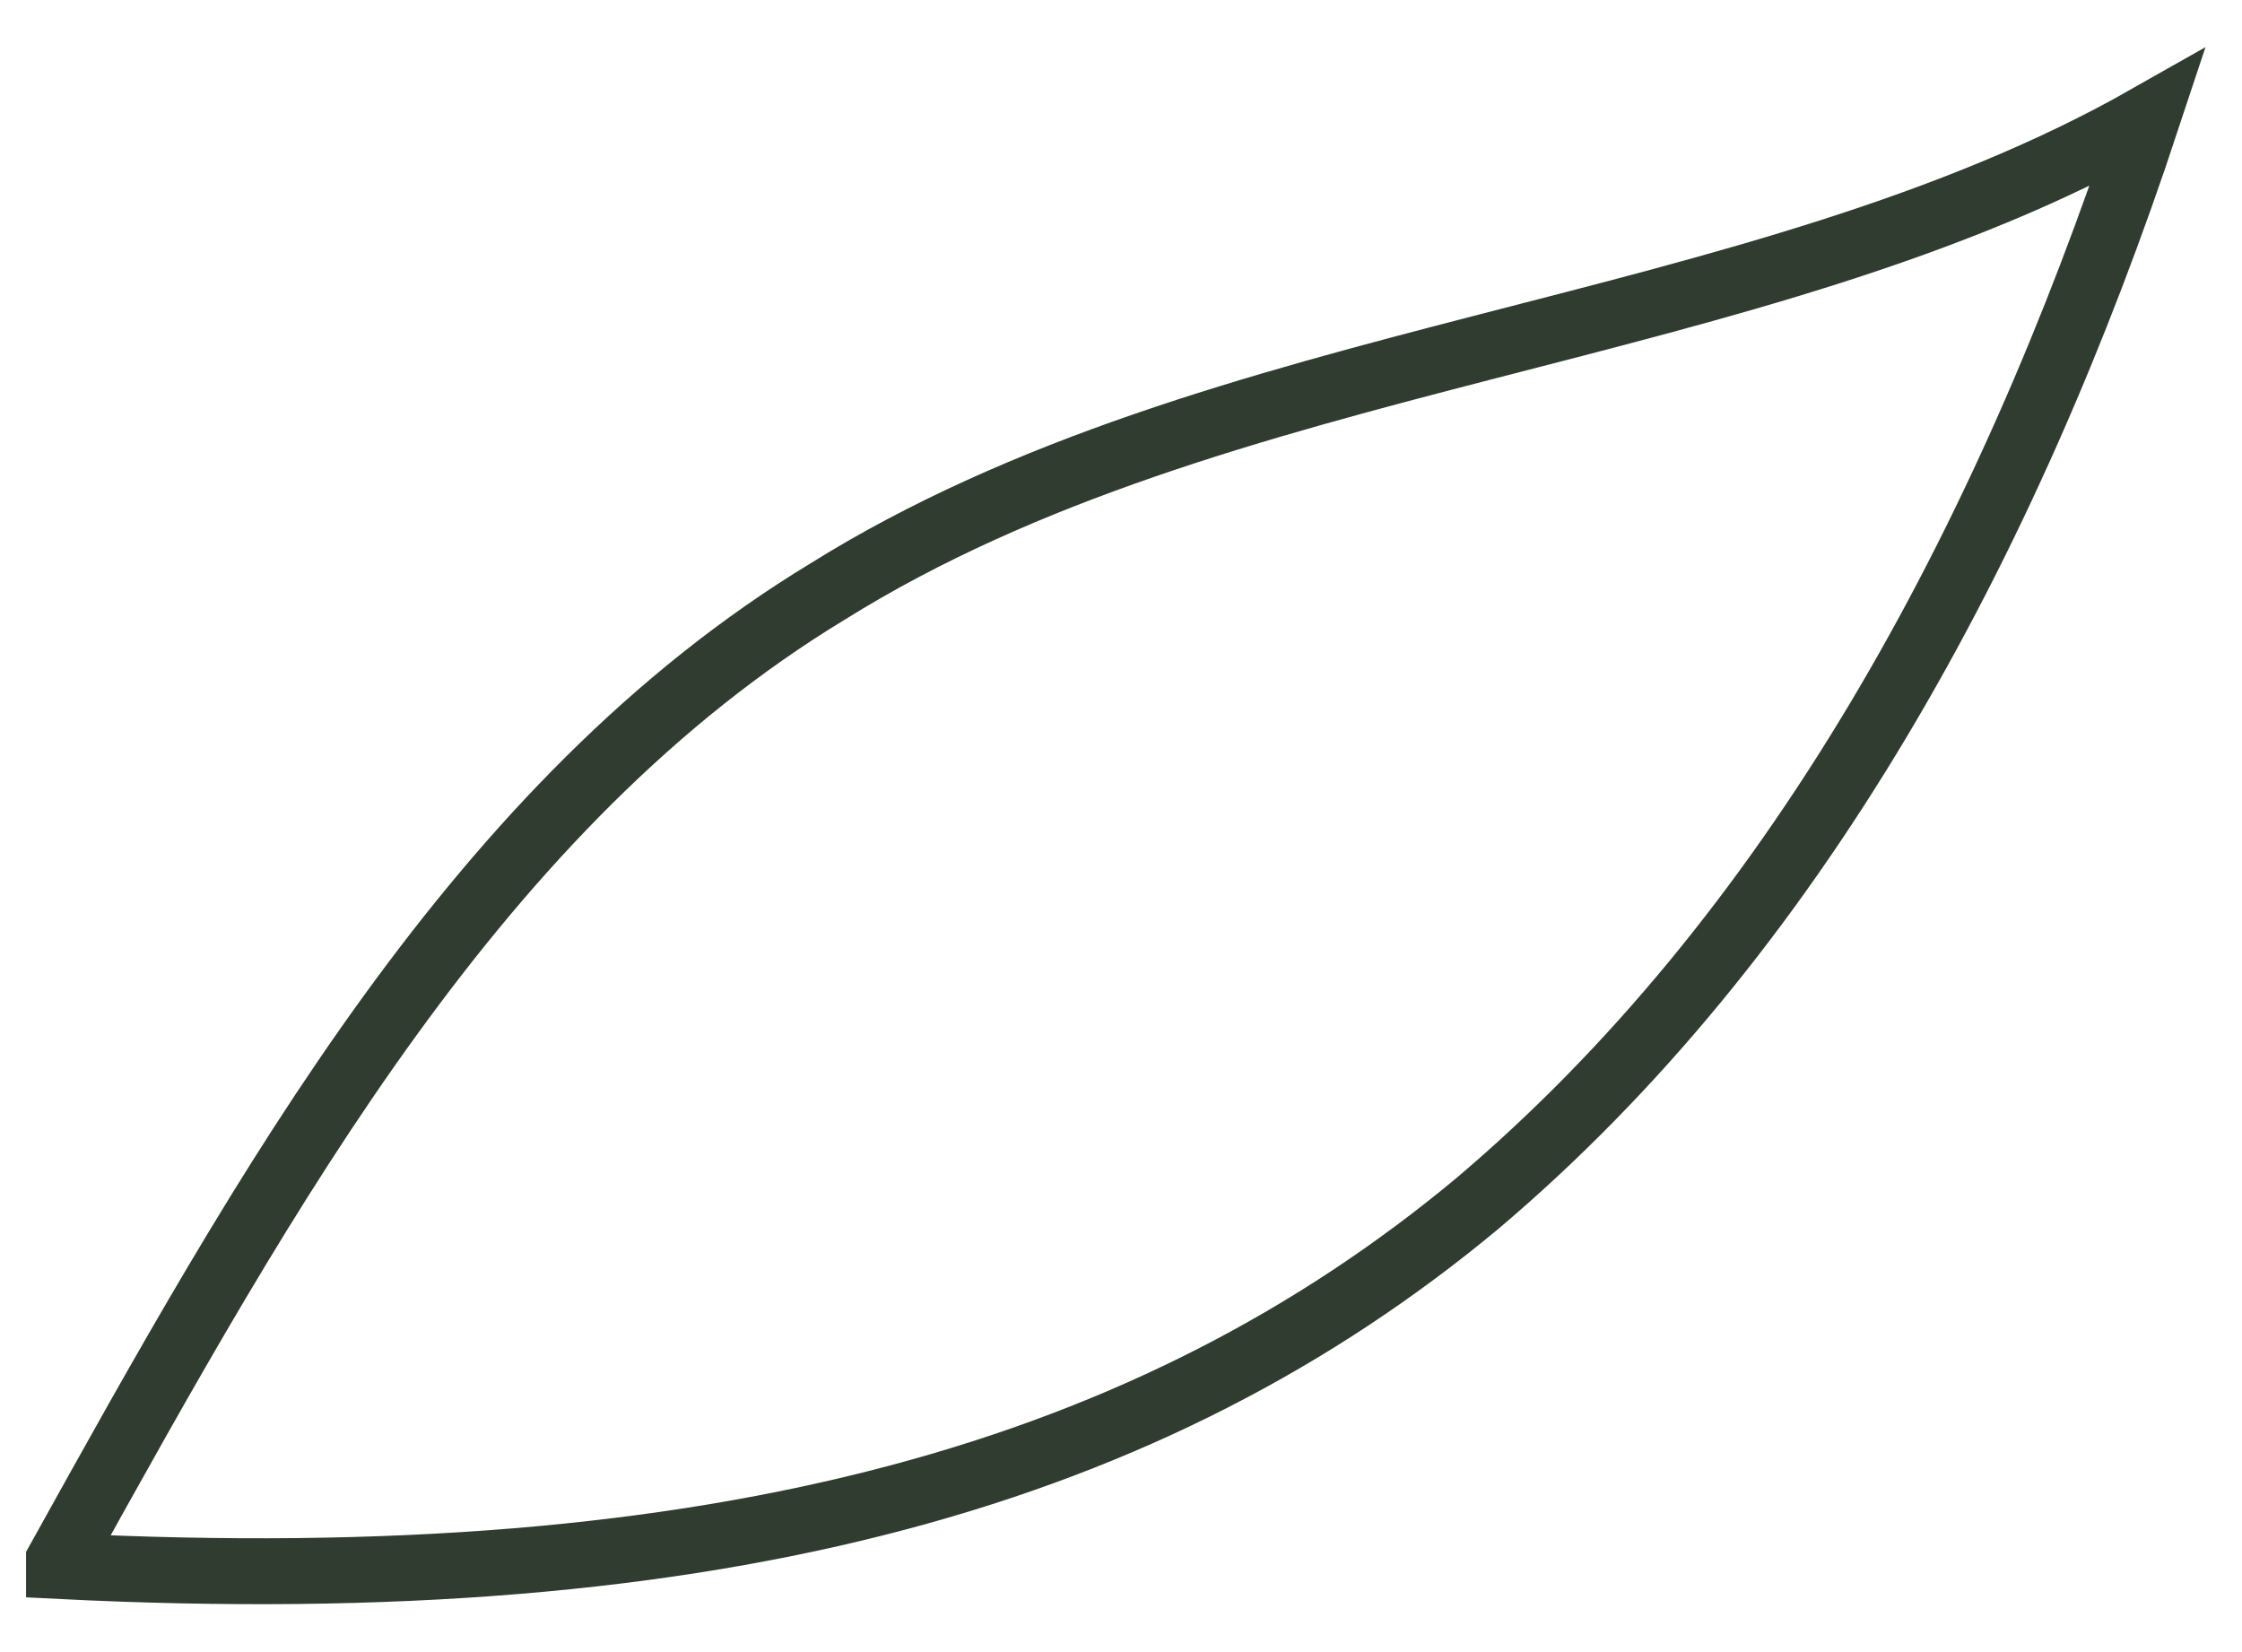 <?xml version="1.0" encoding="utf-8"?>
<svg xmlns="http://www.w3.org/2000/svg" fill="none" height="100%" overflow="visible" preserveAspectRatio="none" style="display: block;" viewBox="0 0 38 28" width="100%">
<path d="M1 26.447C4.512 20.123 8.116 13.61 14.031 10.023C20.685 5.87 29.742 5.776 36.396 2C33.993 9.268 30.389 15.875 25.029 20.406C19.576 24.937 12.275 27.108 1 26.541V26.447Z" id="Vector" stroke="#303C30" stroke-width="1.117"/>
</svg>